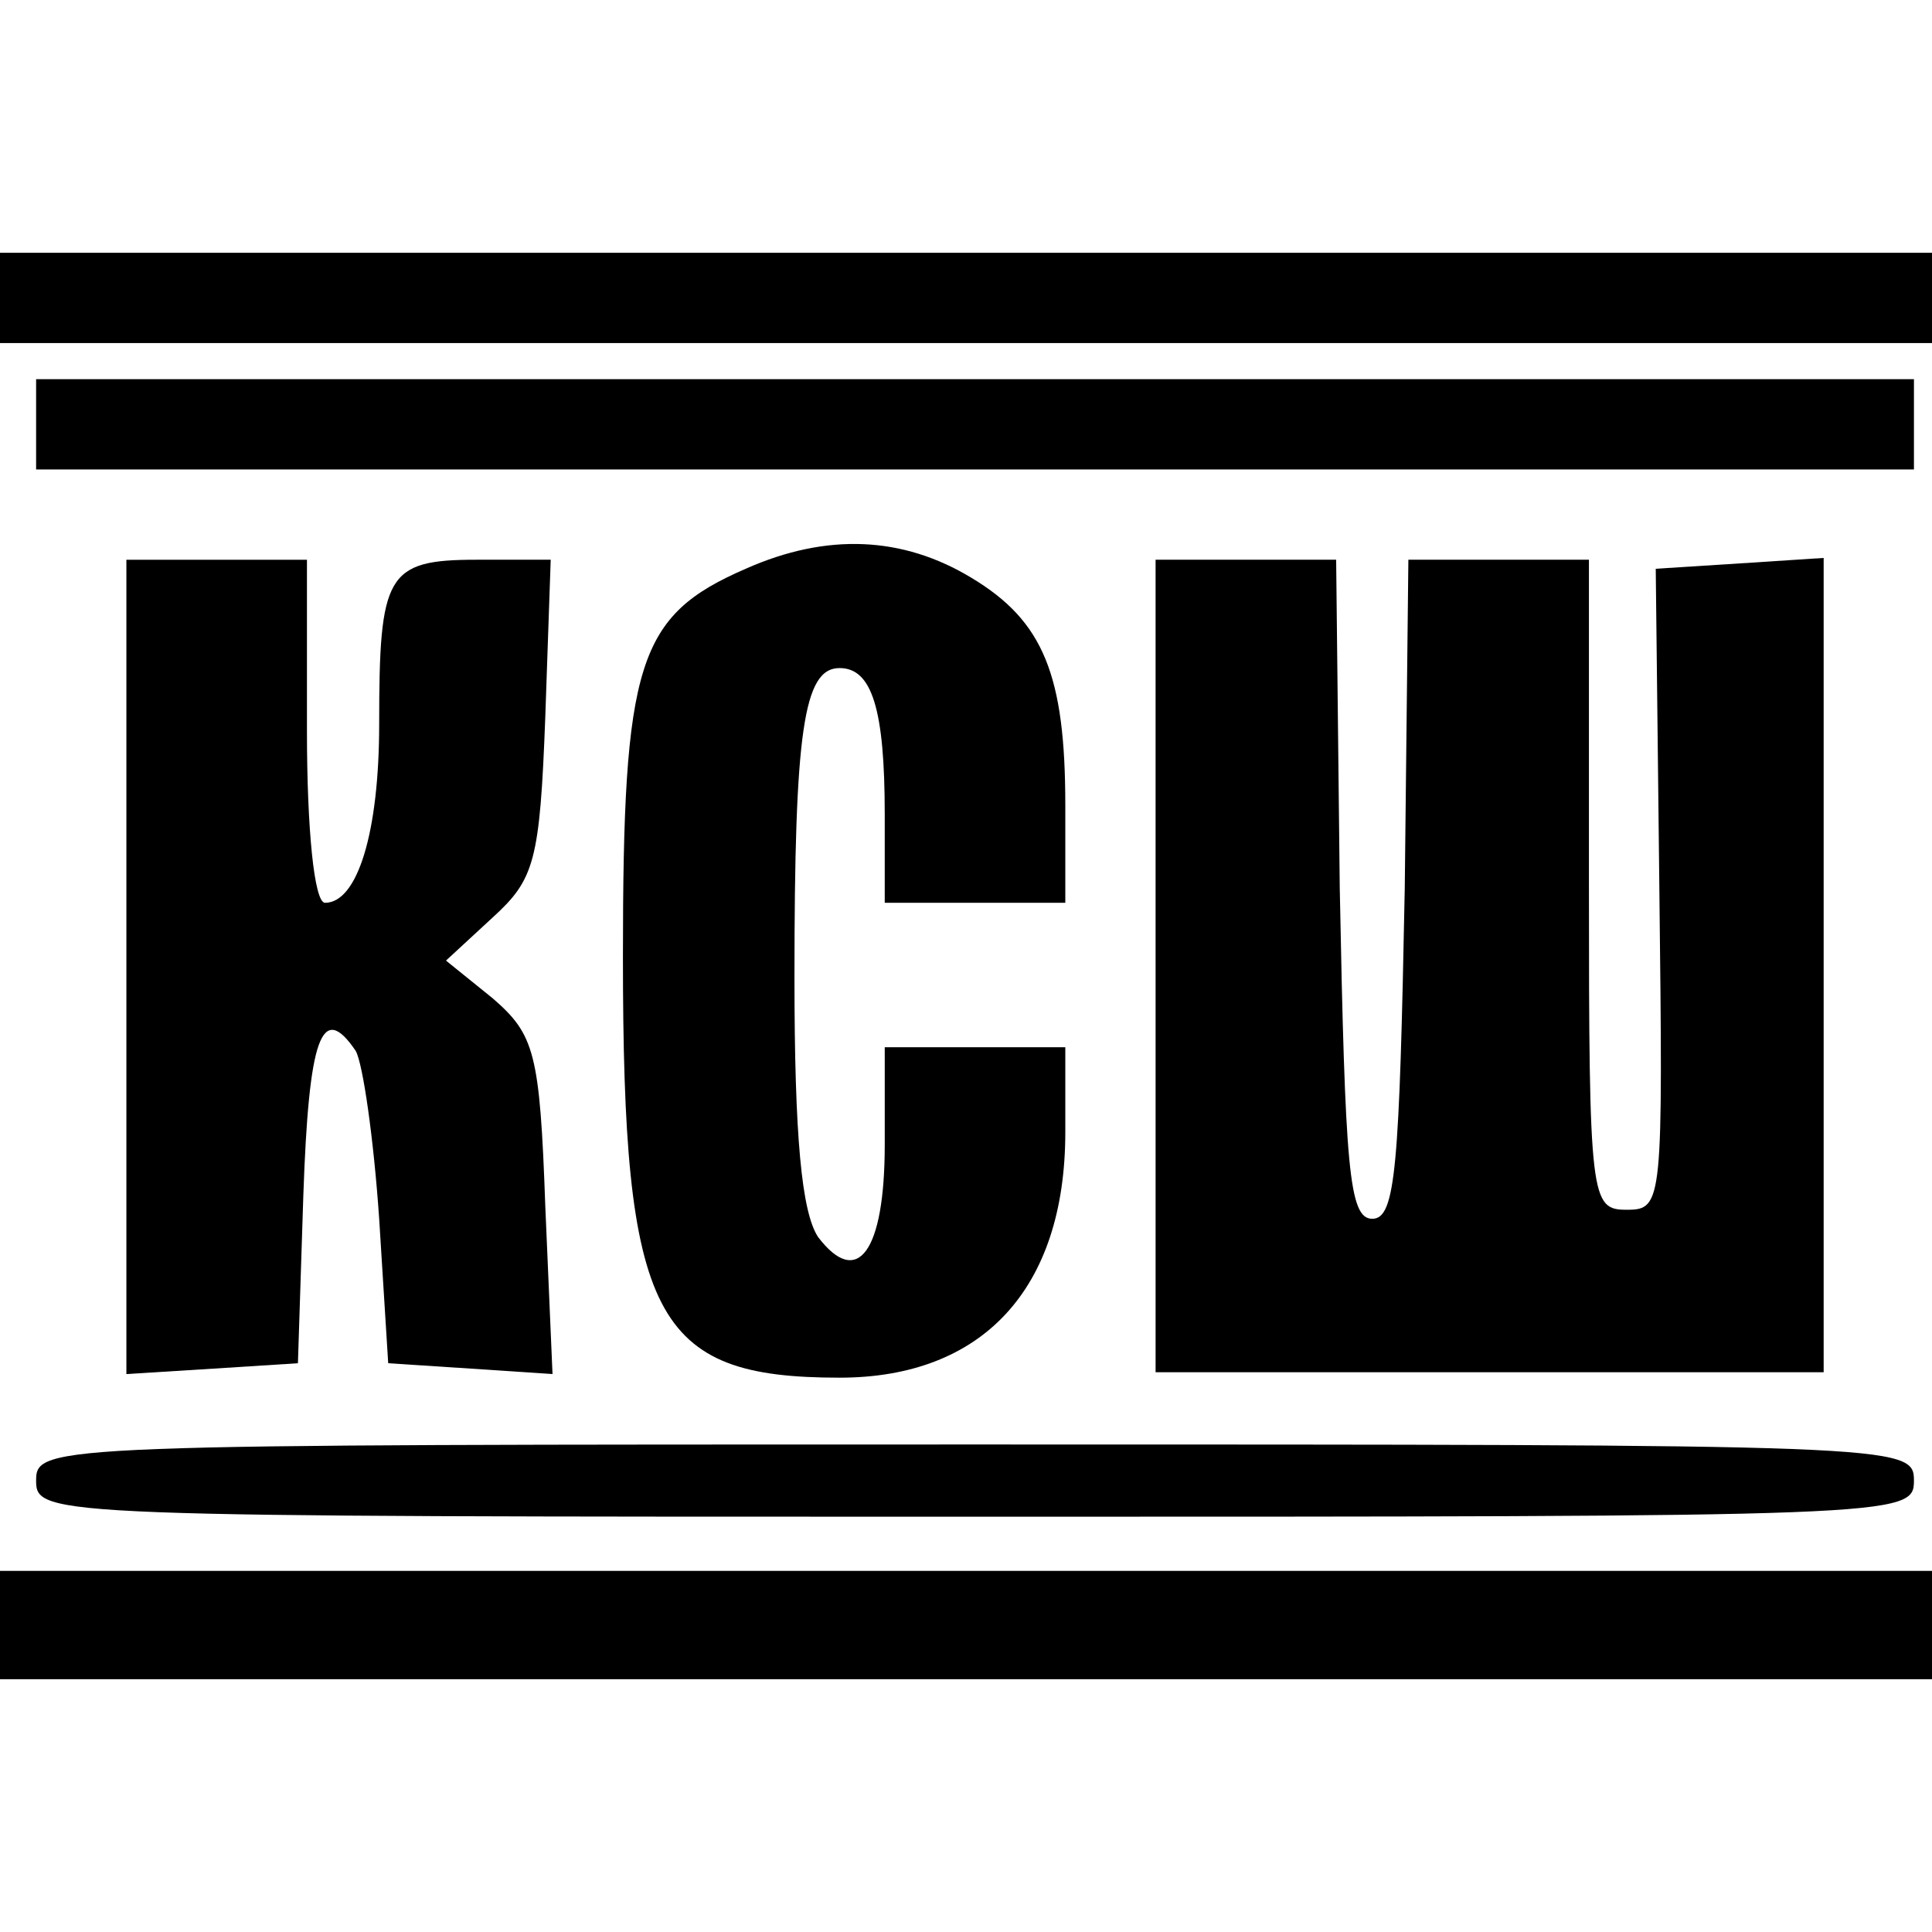 <?xml version="1.0" standalone="no"?>
<!DOCTYPE svg PUBLIC "-//W3C//DTD SVG 20010904//EN"
 "http://www.w3.org/TR/2001/REC-SVG-20010904/DTD/svg10.dtd">
<svg version="1.0" xmlns="http://www.w3.org/2000/svg"
 width="107pt" height="107pt" viewBox="0 0 107 107"
 preserveAspectRatio="xMidYMid meet">

<g transform="translate(0,107) scale(0.1,-0.1)"
fill="#000000" stroke="none">
<path d="M0 905 l0 -25 535 0 535 0 0 25 0 25 -535 0 -535 0 0 -25z"/>
<path d="M20 835 l0 -25 520 0 520 0 0 25 0 25 -520 0 -520 0 0 -25z"/>
<path d="M413 755 c-60 -26 -68 -52 -68 -215 0 -200 17 -233 120 -233 79 0
125 49 125 136 l0 47 -50 0 -50 0 0 -54 c0 -59 -15 -80 -37 -51 -9 14 -13 55
-13 144 0 136 5 171 25 171 18 0 25 -23 25 -81 l0 -49 50 0 50 0 0 54 c0 72
-12 102 -52 126 -38 23 -80 25 -125 5z"/>
<path d="M70 534 l0 -225 48 3 47 3 3 93 c3 87 10 108 29 80 4 -7 10 -49 13
-93 l5 -80 46 -3 45 -3 -4 93 c-3 85 -6 95 -29 115 l-26 21 26 24 c23 21 26
31 29 111 l3 87 -41 0 c-50 0 -54 -8 -54 -91 0 -60 -12 -99 -30 -99 -6 0 -10
41 -10 95 l0 95 -50 0 -50 0 0 -226z"/>
<path d="M640 535 l0 -225 185 0 185 0 0 226 0 225 -46 -3 -47 -3 2 -177 c2
-174 2 -178 -18 -178 -20 0 -21 5 -21 180 l0 180 -50 0 -50 0 -2 -182 c-3
-155 -5 -183 -18 -183 -13 0 -15 28 -18 183 l-2 182 -50 0 -50 0 0 -225z"/>
<path d="M20 250 c0 -20 7 -20 520 -20 513 0 520 0 520 20 0 20 -7 20 -520 20
-513 0 -520 0 -520 -20z"/>
<path d="M0 170 l0 -30 535 0 535 0 0 30 0 30 -535 0 -535 0 0 -30z"/>
</g>
</svg>
